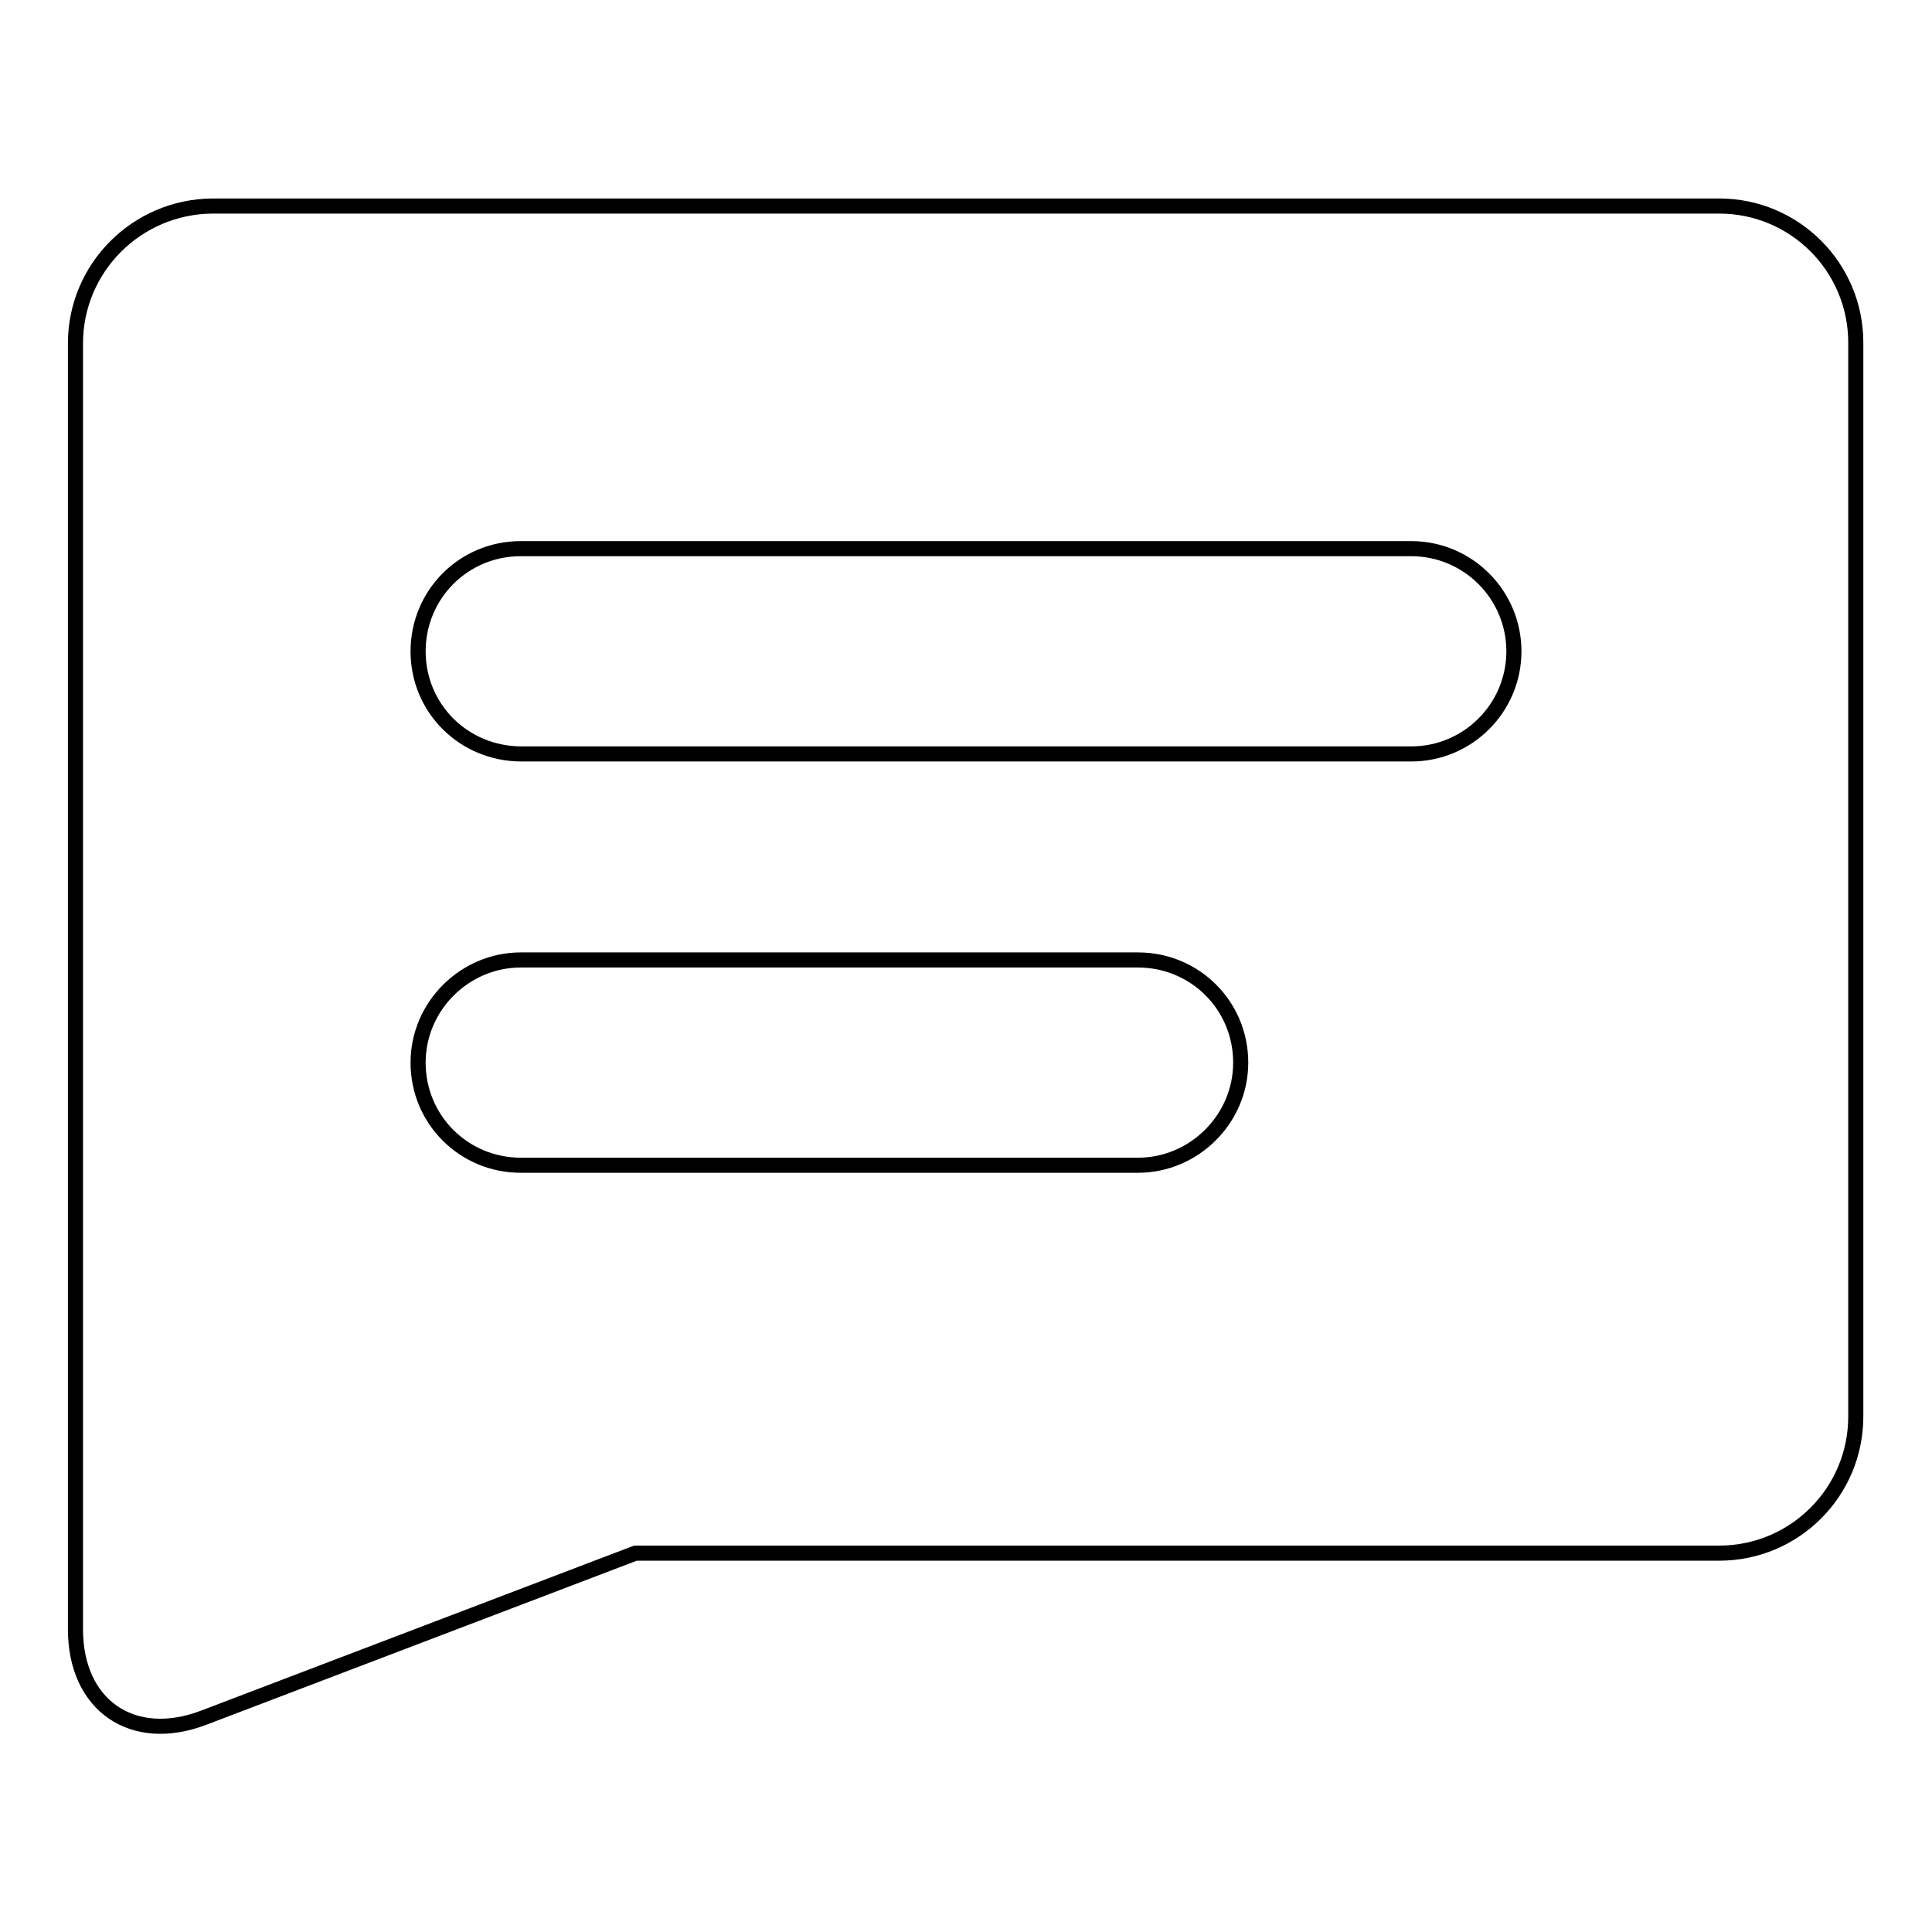 <?xml version="1.0" encoding="utf-8"?>
<!-- Svg Vector Icons : http://www.onlinewebfonts.com/icon -->
<!DOCTYPE svg PUBLIC "-//W3C//DTD SVG 1.1//EN" "http://www.w3.org/Graphics/SVG/1.1/DTD/svg11.dtd">
<svg version="1.1" xmlns="http://www.w3.org/2000/svg" xmlns:xlink="http://www.w3.org/1999/xlink" x="0px" y="0px" viewBox="0 0 256 256" enable-background="new 0 0 256 256" xml:space="preserve">
<g> <path stroke-width="2" fill-opacity="0" stroke="#000000"  d="M10,45.5c0-10,8.1-18.1,18.1-18.2h199.7c10,0,18.1,8.1,18.1,18.1v142.3c0,10-8.1,18.1-18.1,18.1H84.2 L27,227.6c-9.4,3.6-17-1.6-17-11.7V45.5z M55.4,86.3c0,7.6,6.1,13.6,13.7,13.6H187c7.5,0,13.6-6.1,13.6-13.6 c0-7.5-6.1-13.6-13.6-13.6H69C61.4,72.7,55.4,78.8,55.4,86.3z M55.4,140.8c0,7.6,6.1,13.6,13.6,13.6h81.8c7.4,0,13.6-6.1,13.6-13.6 c0-7.6-6.1-13.6-13.6-13.6H69C61.6,127.2,55.4,133.3,55.4,140.8z"/></g>
</svg>